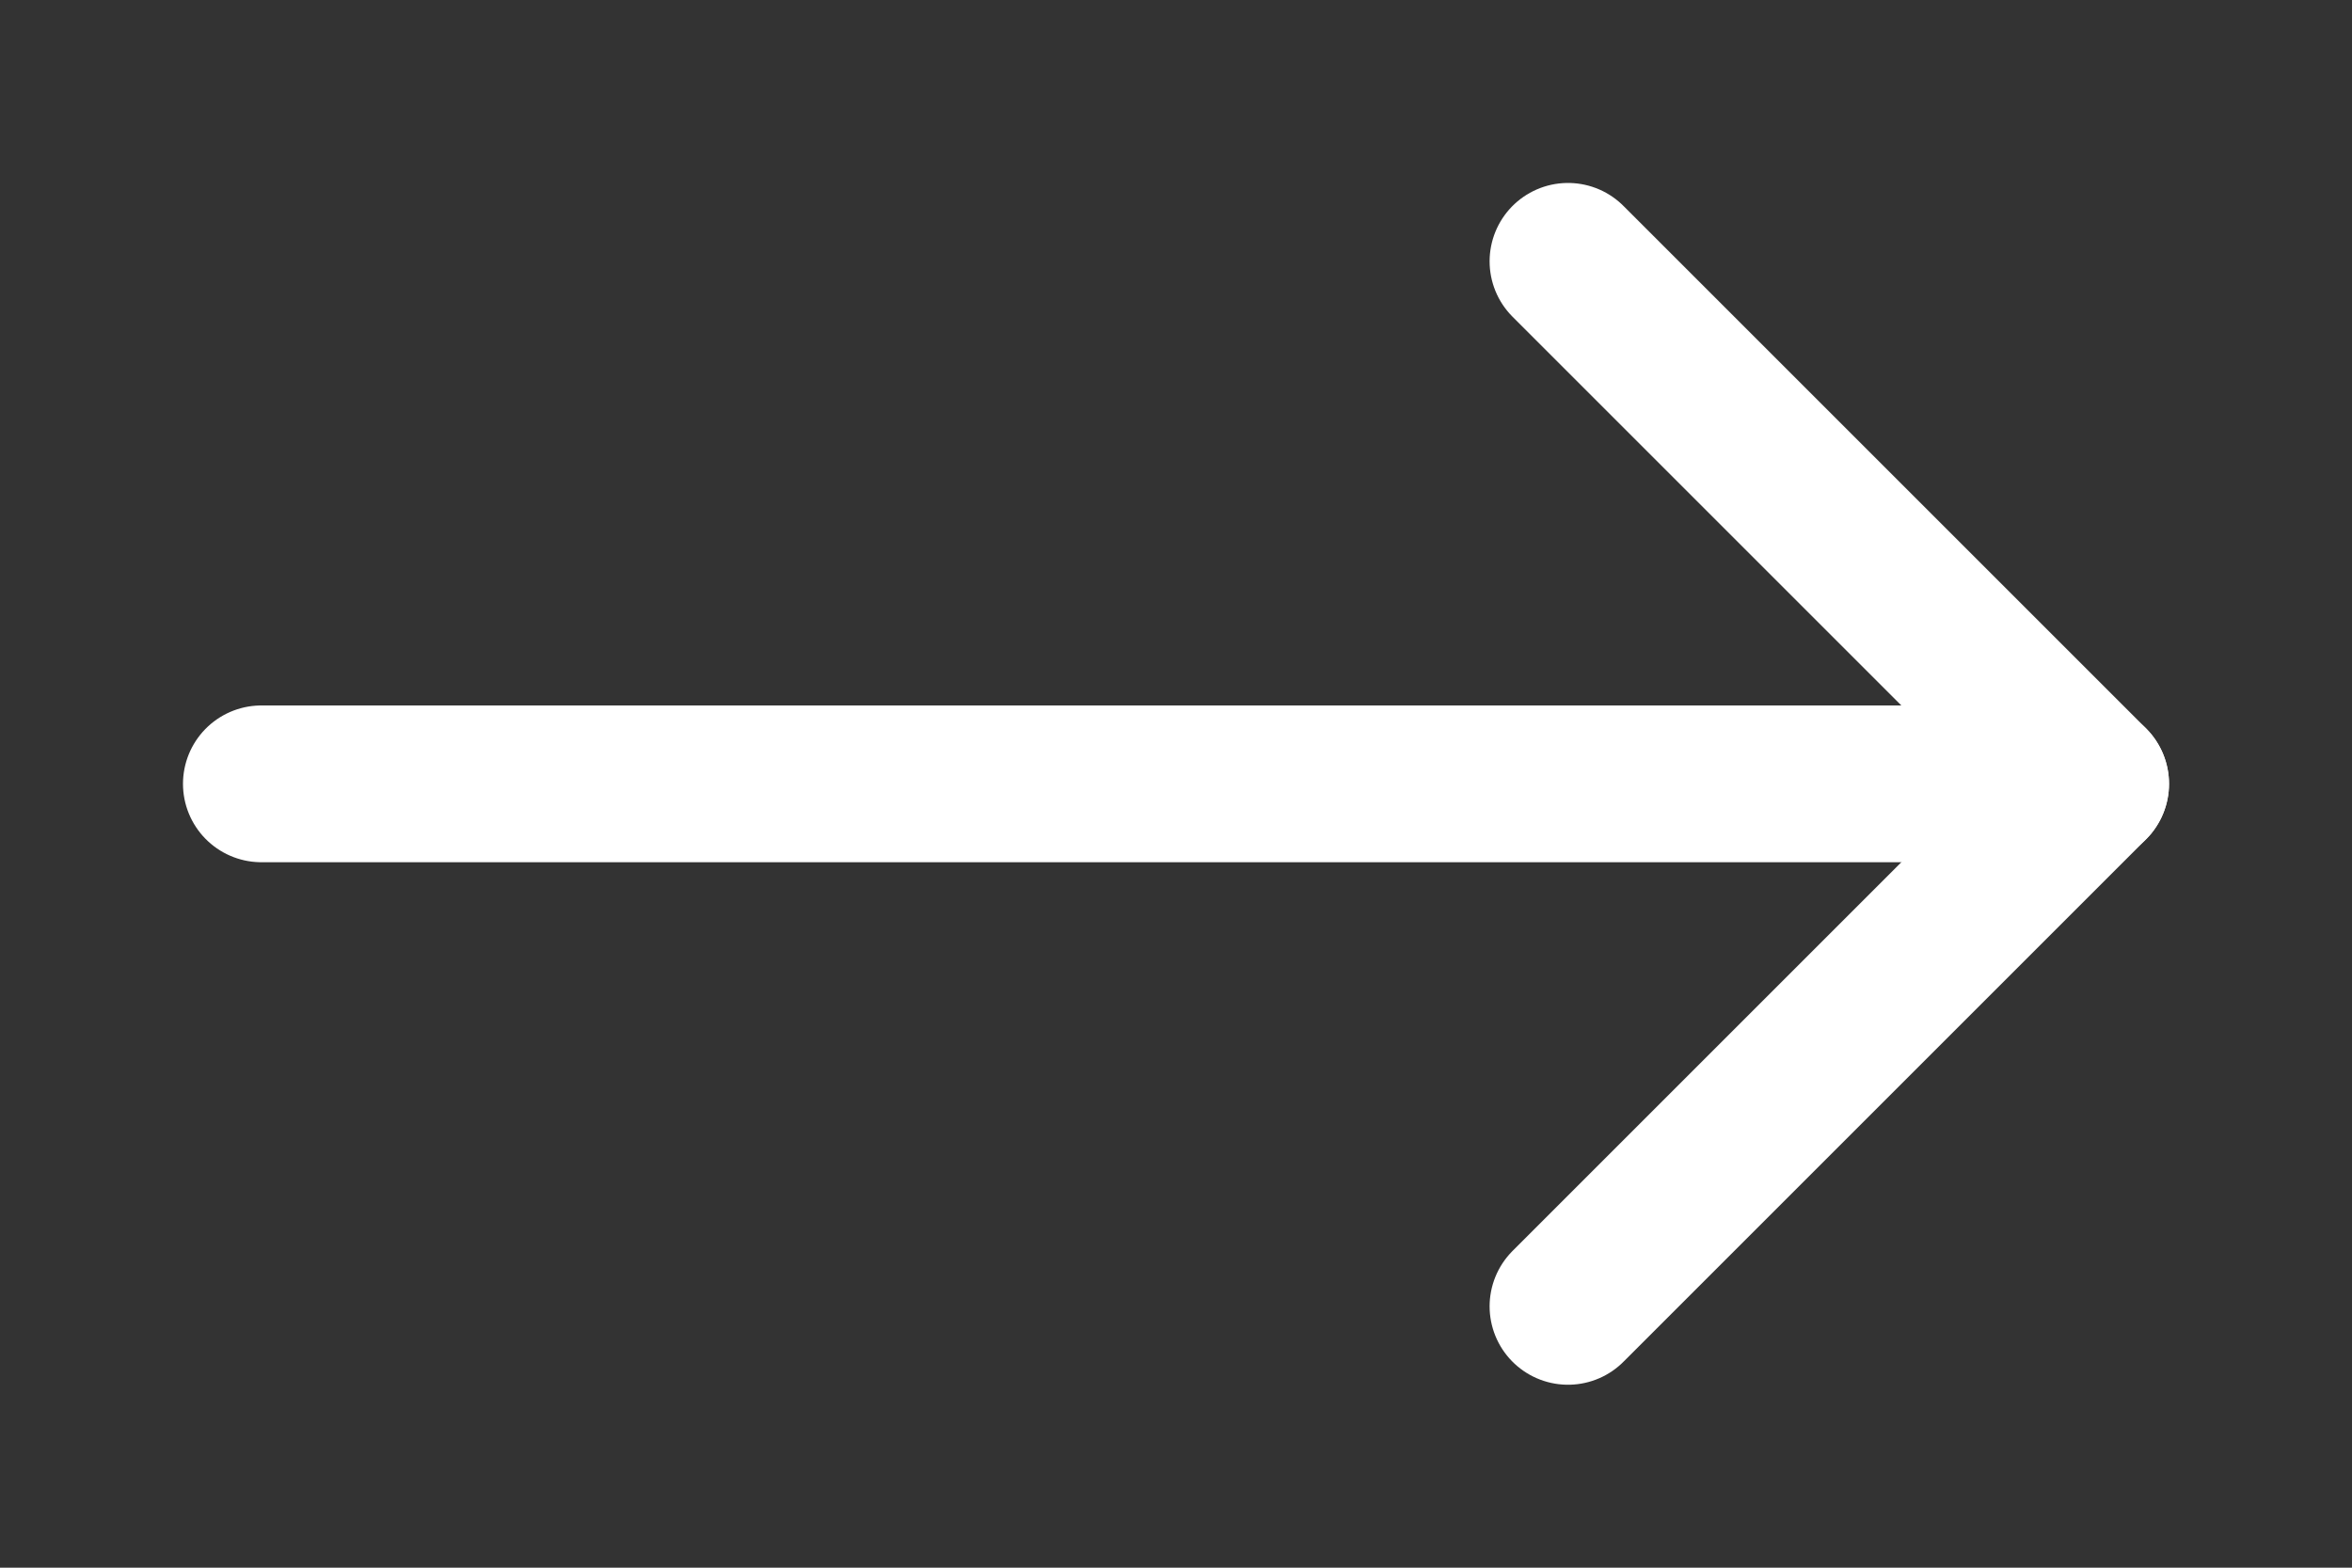 <svg width="15" height="10" viewBox="0 0 15 10" fill="none" xmlns="http://www.w3.org/2000/svg">
<rect x="0" y="0" width="15" height="10" fill="#333333" stroke="none"/>
<path d="M1.667 5H13.333" stroke="#FFFFFF" stroke-linecap="round" stroke-linejoin="round"/>
<path d="M10 1.667L13.333 5L10 8.333" stroke="#FFFFFF" stroke-linecap="round" stroke-linejoin="round"/>
</svg>
